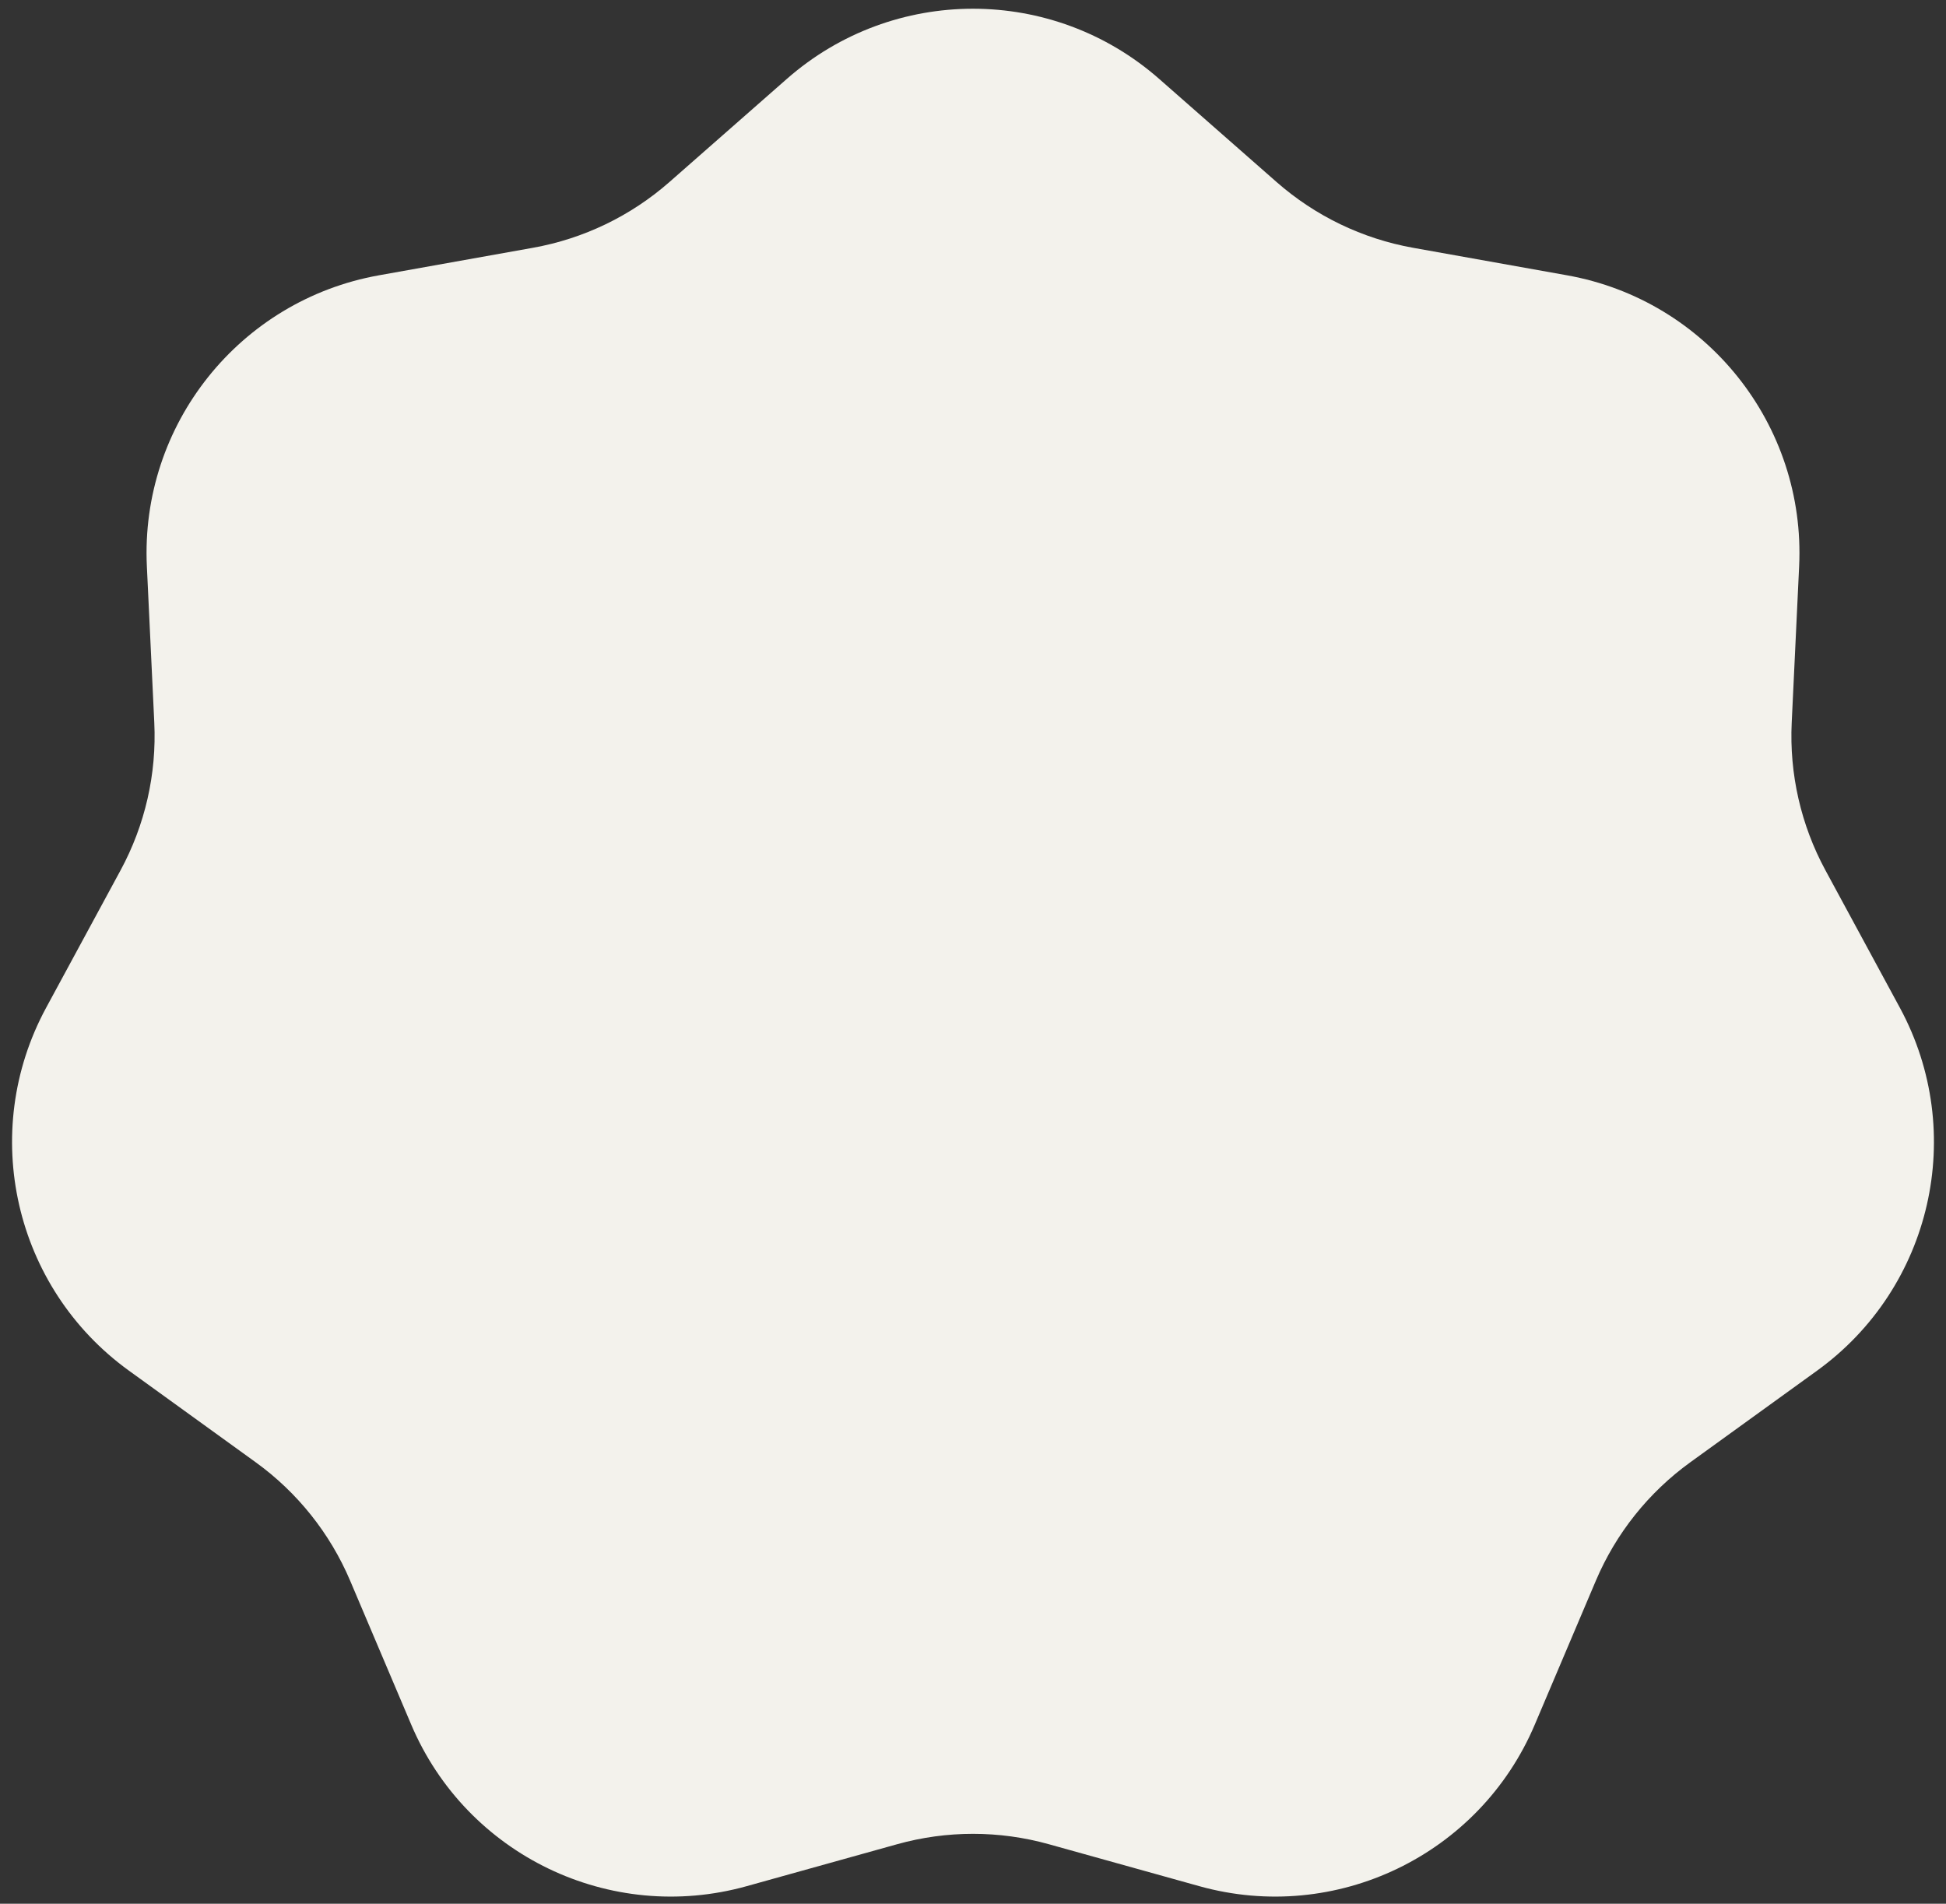 <?xml version="1.0" encoding="UTF-8"?> <svg xmlns="http://www.w3.org/2000/svg" width="138" height="135" viewBox="0 0 138 135" fill="none"><rect x="0" y="0" width="138" height="135" fill="#333333" stroke="none"/><path d="M55.802 5.592C63.351 -1.039 74.649 -1.039 82.198 5.592L90.531 12.911C93.272 15.318 96.619 16.93 100.21 17.572L111.127 19.523C121.018 21.292 128.062 30.124 127.585 40.161L127.059 51.239C126.885 54.883 127.712 58.505 129.449 61.712L134.73 71.465C139.515 80.301 137.001 91.315 128.856 97.199L119.867 103.695C116.91 105.831 114.594 108.736 113.169 112.094L108.837 122.303C104.912 131.553 94.733 136.455 85.054 133.756L74.371 130.778C70.857 129.798 67.143 129.798 63.629 130.778L52.946 133.756C43.267 136.455 33.088 131.553 29.163 122.303L24.831 112.094C23.406 108.736 21.09 105.831 18.133 103.695L9.144 97.199C0.999 91.315 -1.515 80.301 3.27 71.465L8.551 61.712C10.288 58.505 11.115 54.883 10.941 51.239L10.415 40.161C9.938 30.124 16.982 21.292 26.873 19.523L37.79 17.572C41.381 16.93 44.728 15.318 47.469 12.911L55.802 5.592Z" fill="#F3F2EC"></path></svg> 